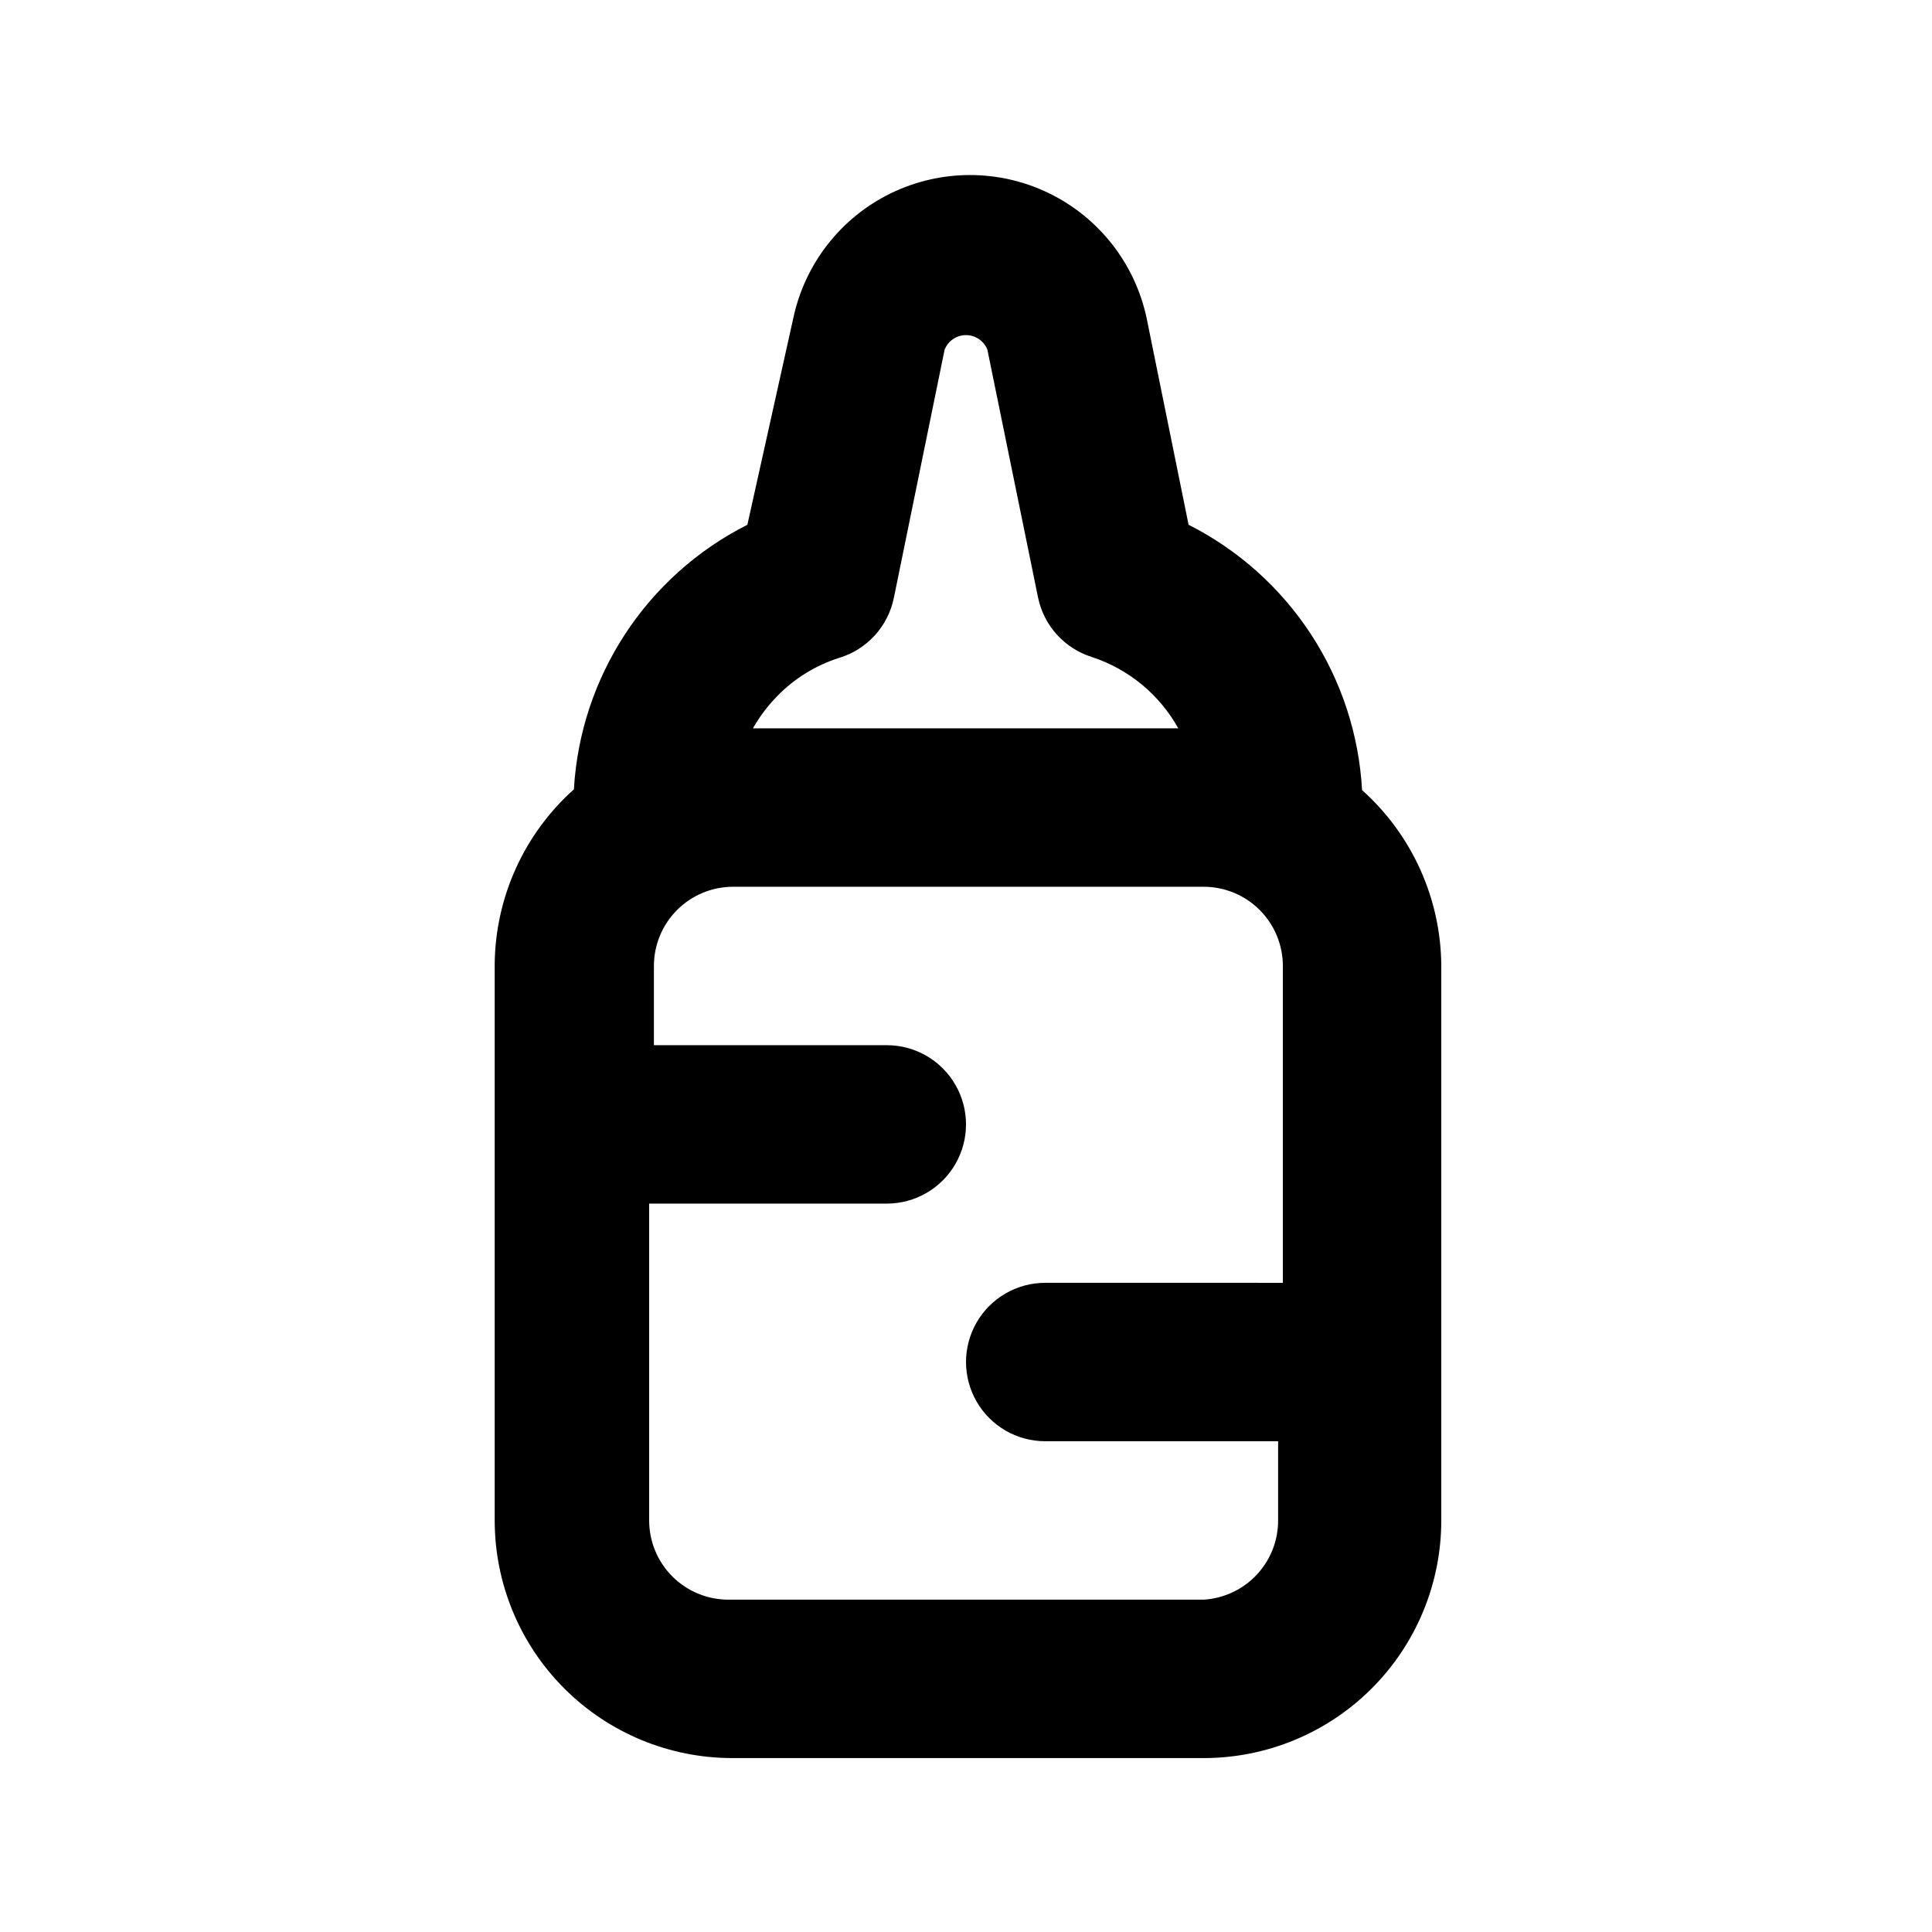 <?xml version="1.0" encoding="UTF-8"?>
<!-- Uploaded to: SVG Repo, www.svgrepo.com, Generator: SVG Repo Mixer Tools -->
<svg fill="#000000" width="800px" height="800px" version="1.1" viewBox="144 144 512 512" xmlns="http://www.w3.org/2000/svg">
 <path d="m504.96 353.39c-0.809-14.727-5.484-28.977-13.555-41.324-8.074-12.344-19.254-22.348-32.418-28.996l-11.125-54.789c-3.066-14.406-12.598-26.598-25.836-33.055-13.238-6.453-28.711-6.453-41.953 0-13.238 6.457-22.766 18.648-25.836 33.055l-12.176 54.789c-26.73 13.5-44.246 40.215-45.973 70.113-13.16 11.77-20.777 28.523-20.988 46.18v147.57c0 16.703 6.633 32.723 18.445 44.531 11.809 11.812 27.828 18.445 44.527 18.445h124.91c16.699 0 32.719-6.633 44.527-18.445 11.812-11.809 18.445-27.828 18.445-44.531v-146.94c-0.094-17.805-7.719-34.734-20.992-46.605zm-138.55-35.055c3.633-1.102 6.894-3.168 9.445-5.977 2.551-2.809 4.293-6.258 5.039-9.977l13.434-65.707h0.004c0.914-2.332 3.16-3.867 5.668-3.867 2.504 0 4.754 1.535 5.668 3.867l13.434 65.707c0.762 3.656 2.488 7.043 4.996 9.812 2.512 2.766 5.715 4.812 9.277 5.93 9.734 3.195 17.902 9.941 22.883 18.895h-112.73c1.789-3.137 3.977-6.031 6.508-8.609 4.547-4.648 10.172-8.109 16.371-10.074zm96.566 249.59h-125.95c-5.57 0-10.906-2.211-14.844-6.148-3.938-3.934-6.148-9.273-6.148-14.844v-83.965h62.977c7.5 0 14.43-4.004 18.18-10.496 3.75-6.496 3.75-14.5 0-20.992-3.75-6.496-10.68-10.496-18.18-10.496h-61.719v-20.992c0-5.57 2.211-10.91 6.148-14.844 3.938-3.938 9.277-6.148 14.844-6.148h124.7c5.566 0 10.906 2.211 14.84 6.148 3.938 3.934 6.148 9.273 6.148 14.844v83.969l-62.973-0.004c-7.5 0-14.43 4.004-18.18 10.496-3.75 6.496-3.75 14.5 0 20.992 3.75 6.496 10.68 10.496 18.18 10.496h61.715v20.992c0.012 5.359-2.027 10.516-5.695 14.418s-8.691 6.254-14.035 6.574z"/>
</svg>